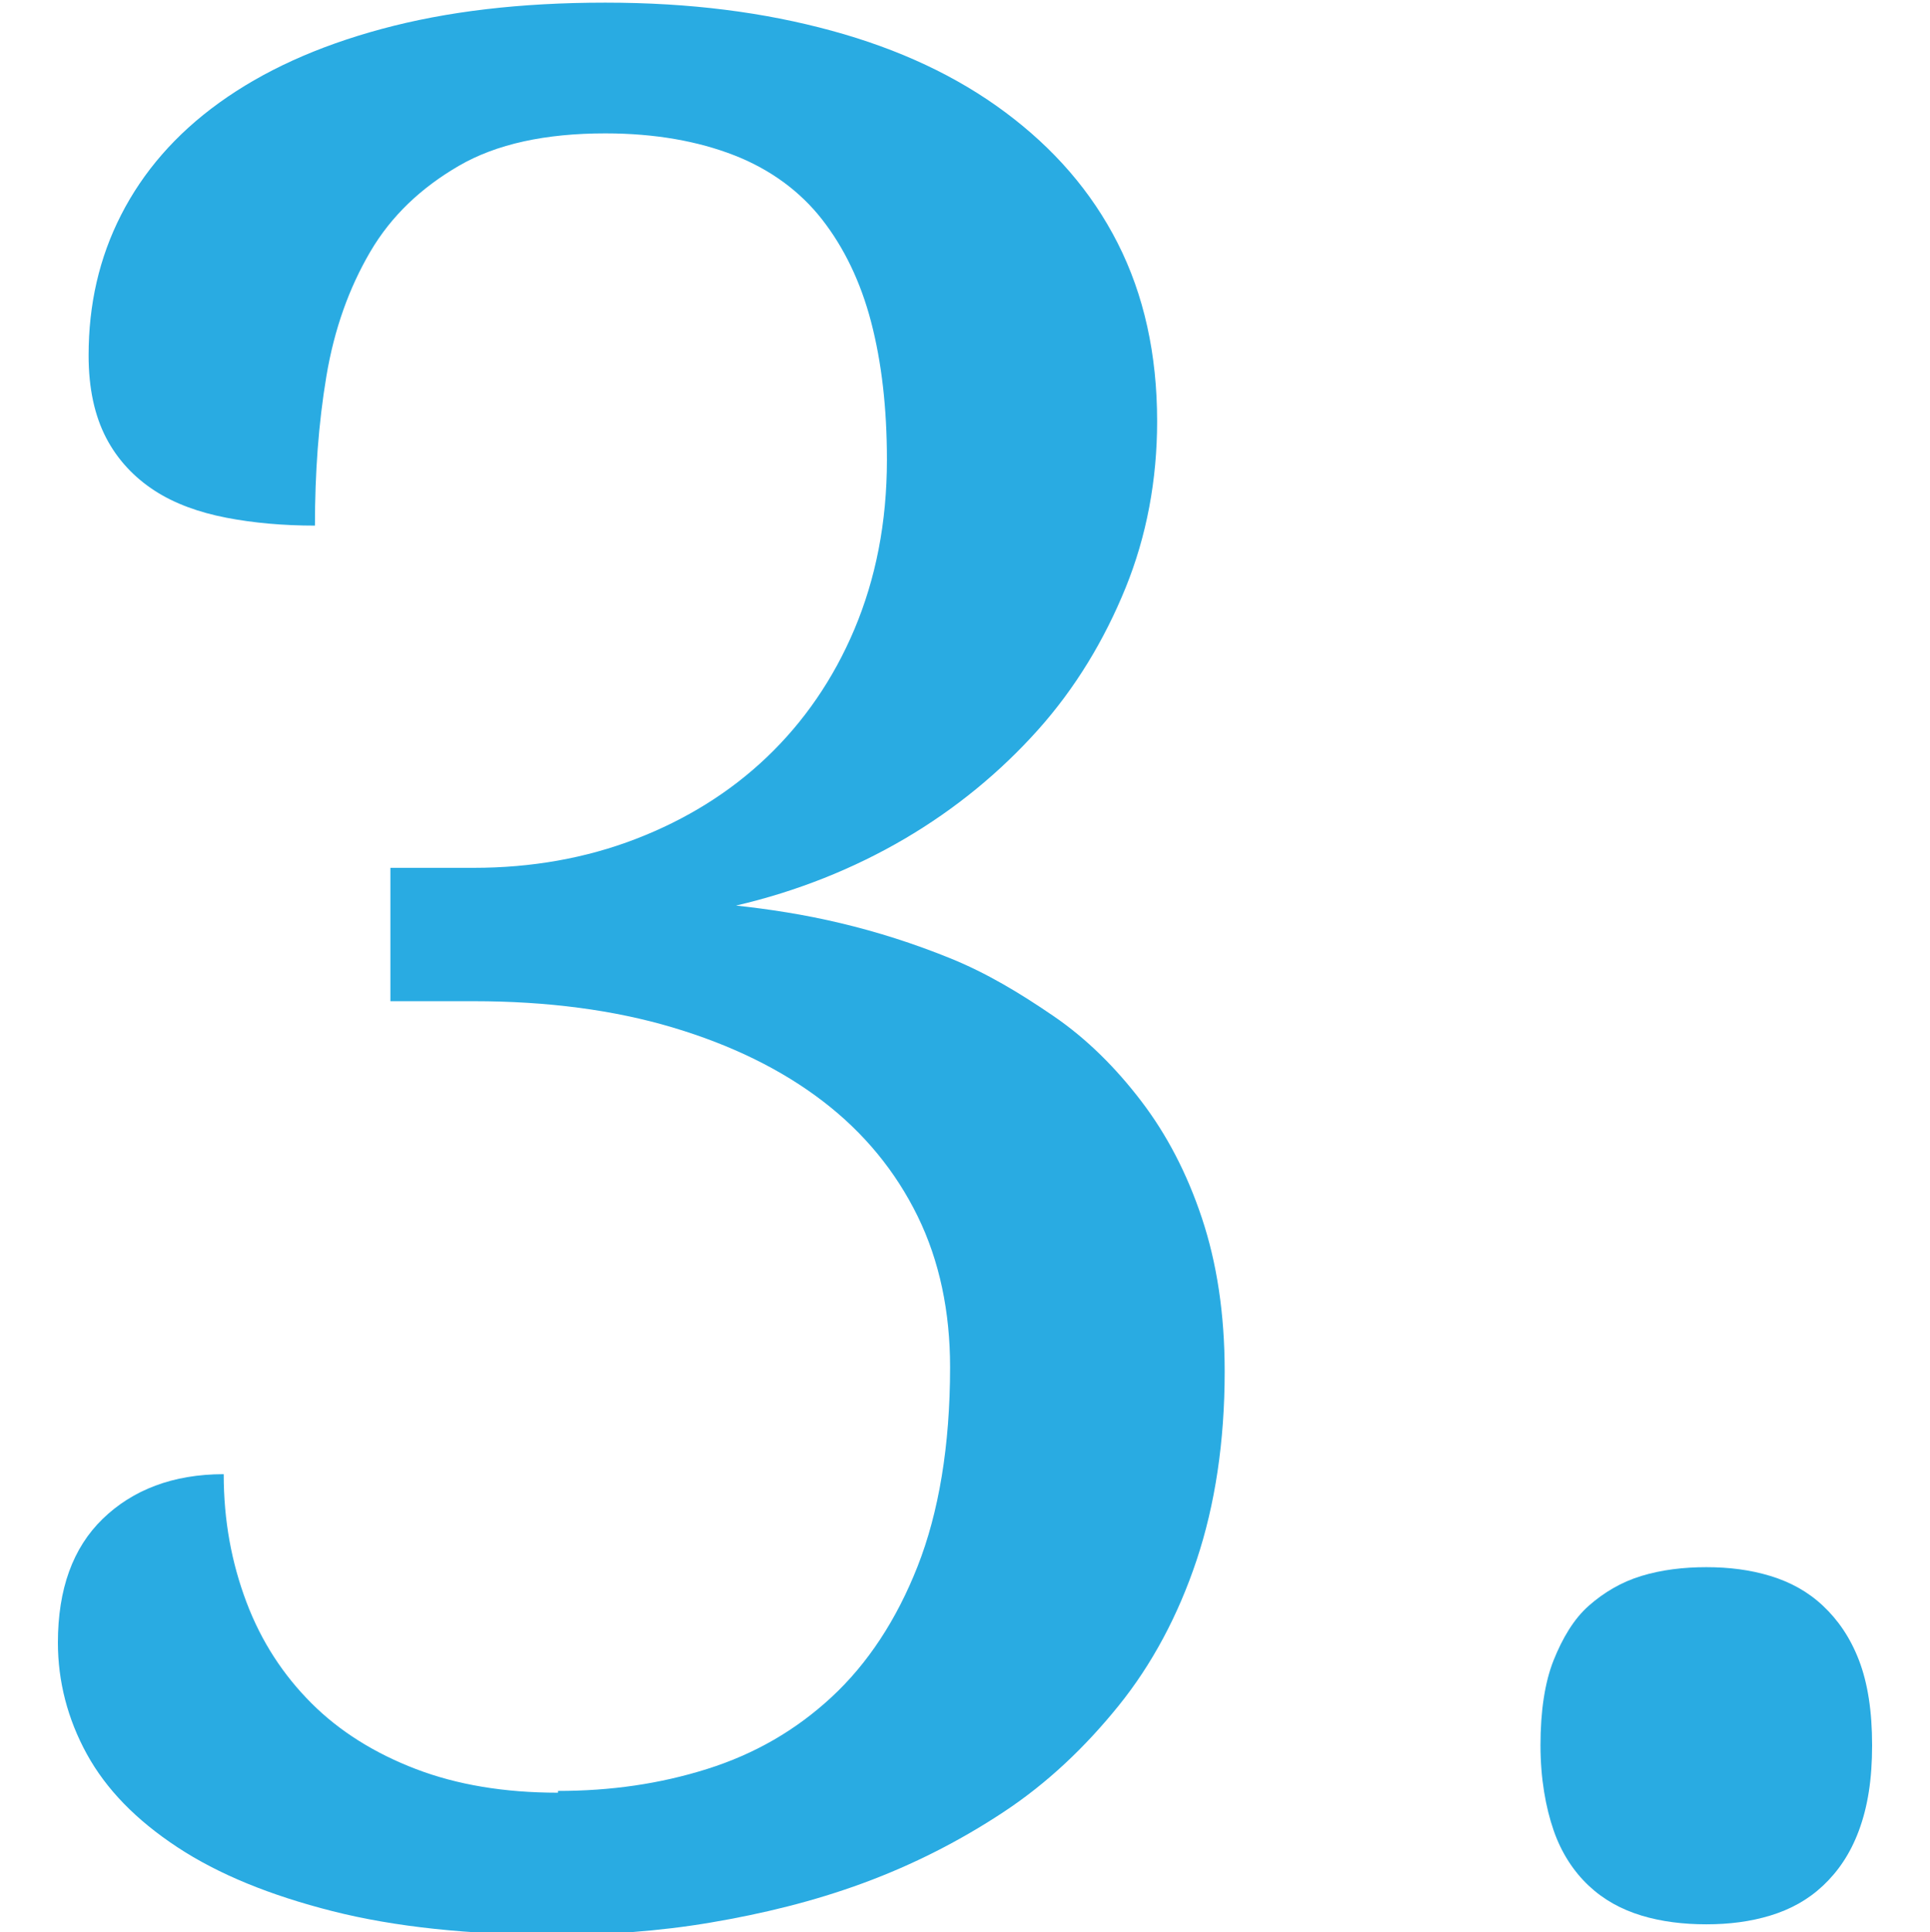 <?xml version="1.0" encoding="UTF-8"?>
<svg id="Layer_2" data-name="Layer 2" xmlns="http://www.w3.org/2000/svg" viewBox="0 0 22 22.02">
  <defs>
    <style>
      .cls-1 {
        fill: none;
      }

      .cls-2 {
        fill: #29abe2;
      }
    </style>
  </defs>
  <g id="content">
    <g>
      <path class="cls-2" d="m6.36,20.41c.6,0,1.16-.08,1.7-.25s1.01-.44,1.42-.82.74-.88.98-1.49.37-1.37.37-2.27c0-.63-.12-1.21-.37-1.72s-.61-.95-1.08-1.31-1.04-.64-1.71-.84-1.43-.3-2.27-.3h-.95v-1.52h.95c.66,0,1.28-.11,1.85-.33s1.07-.53,1.49-.93.76-.89,1-1.46.37-1.21.37-1.93c0-.59-.06-1.11-.18-1.57s-.31-.85-.56-1.17-.59-.57-1-.73-.9-.25-1.47-.25c-.68,0-1.24.12-1.67.37s-.77.57-1.01.98-.41.88-.5,1.42-.13,1.1-.13,1.7c-.36,0-.7-.03-1.01-.09s-.59-.16-.82-.31-.42-.35-.55-.6-.2-.56-.2-.94c0-.58.12-1.11.37-1.6s.62-.92,1.12-1.28,1.11-.64,1.85-.84,1.58-.3,2.55-.3,1.81.11,2.58.32,1.43.52,1.98.93.98.9,1.28,1.49.45,1.27.45,2.03c0,.67-.12,1.31-.36,1.9s-.57,1.14-1,1.62-.94.9-1.52,1.24-1.23.6-1.92.76c.37.04.77.1,1.19.2s.83.23,1.25.4.8.4,1.18.66.71.59,1,.97.52.82.69,1.33.26,1.09.26,1.75c0,.8-.11,1.52-.32,2.15s-.51,1.19-.89,1.66-.81.88-1.31,1.21-1.03.6-1.6.81-1.15.35-1.74.45-1.18.14-1.76.14c-.99,0-1.84-.09-2.55-.27s-1.3-.42-1.77-.73-.81-.66-1.03-1.06-.33-.83-.33-1.27c0-.61.17-1.08.51-1.41s.8-.51,1.38-.51c0,.53.09,1.01.26,1.46s.42.83.74,1.15.72.57,1.19.75,1.01.27,1.62.27Z"/>
      <path class="cls-2" d="m17.56,19.89c0-.39.05-.72.15-.97s.23-.47.4-.62.37-.27.6-.34.48-.1.74-.1.5.03.73.1.43.18.6.34.31.36.41.62.15.58.15.97-.05.7-.15.97-.24.47-.41.63-.37.27-.6.34-.47.1-.73.1-.51-.03-.74-.1-.43-.18-.6-.34-.31-.37-.4-.63-.15-.59-.15-.97Z"/>
    </g>
    <rect class="cls-1" y="0" width="22" height="22"/>
  </g>
</svg>